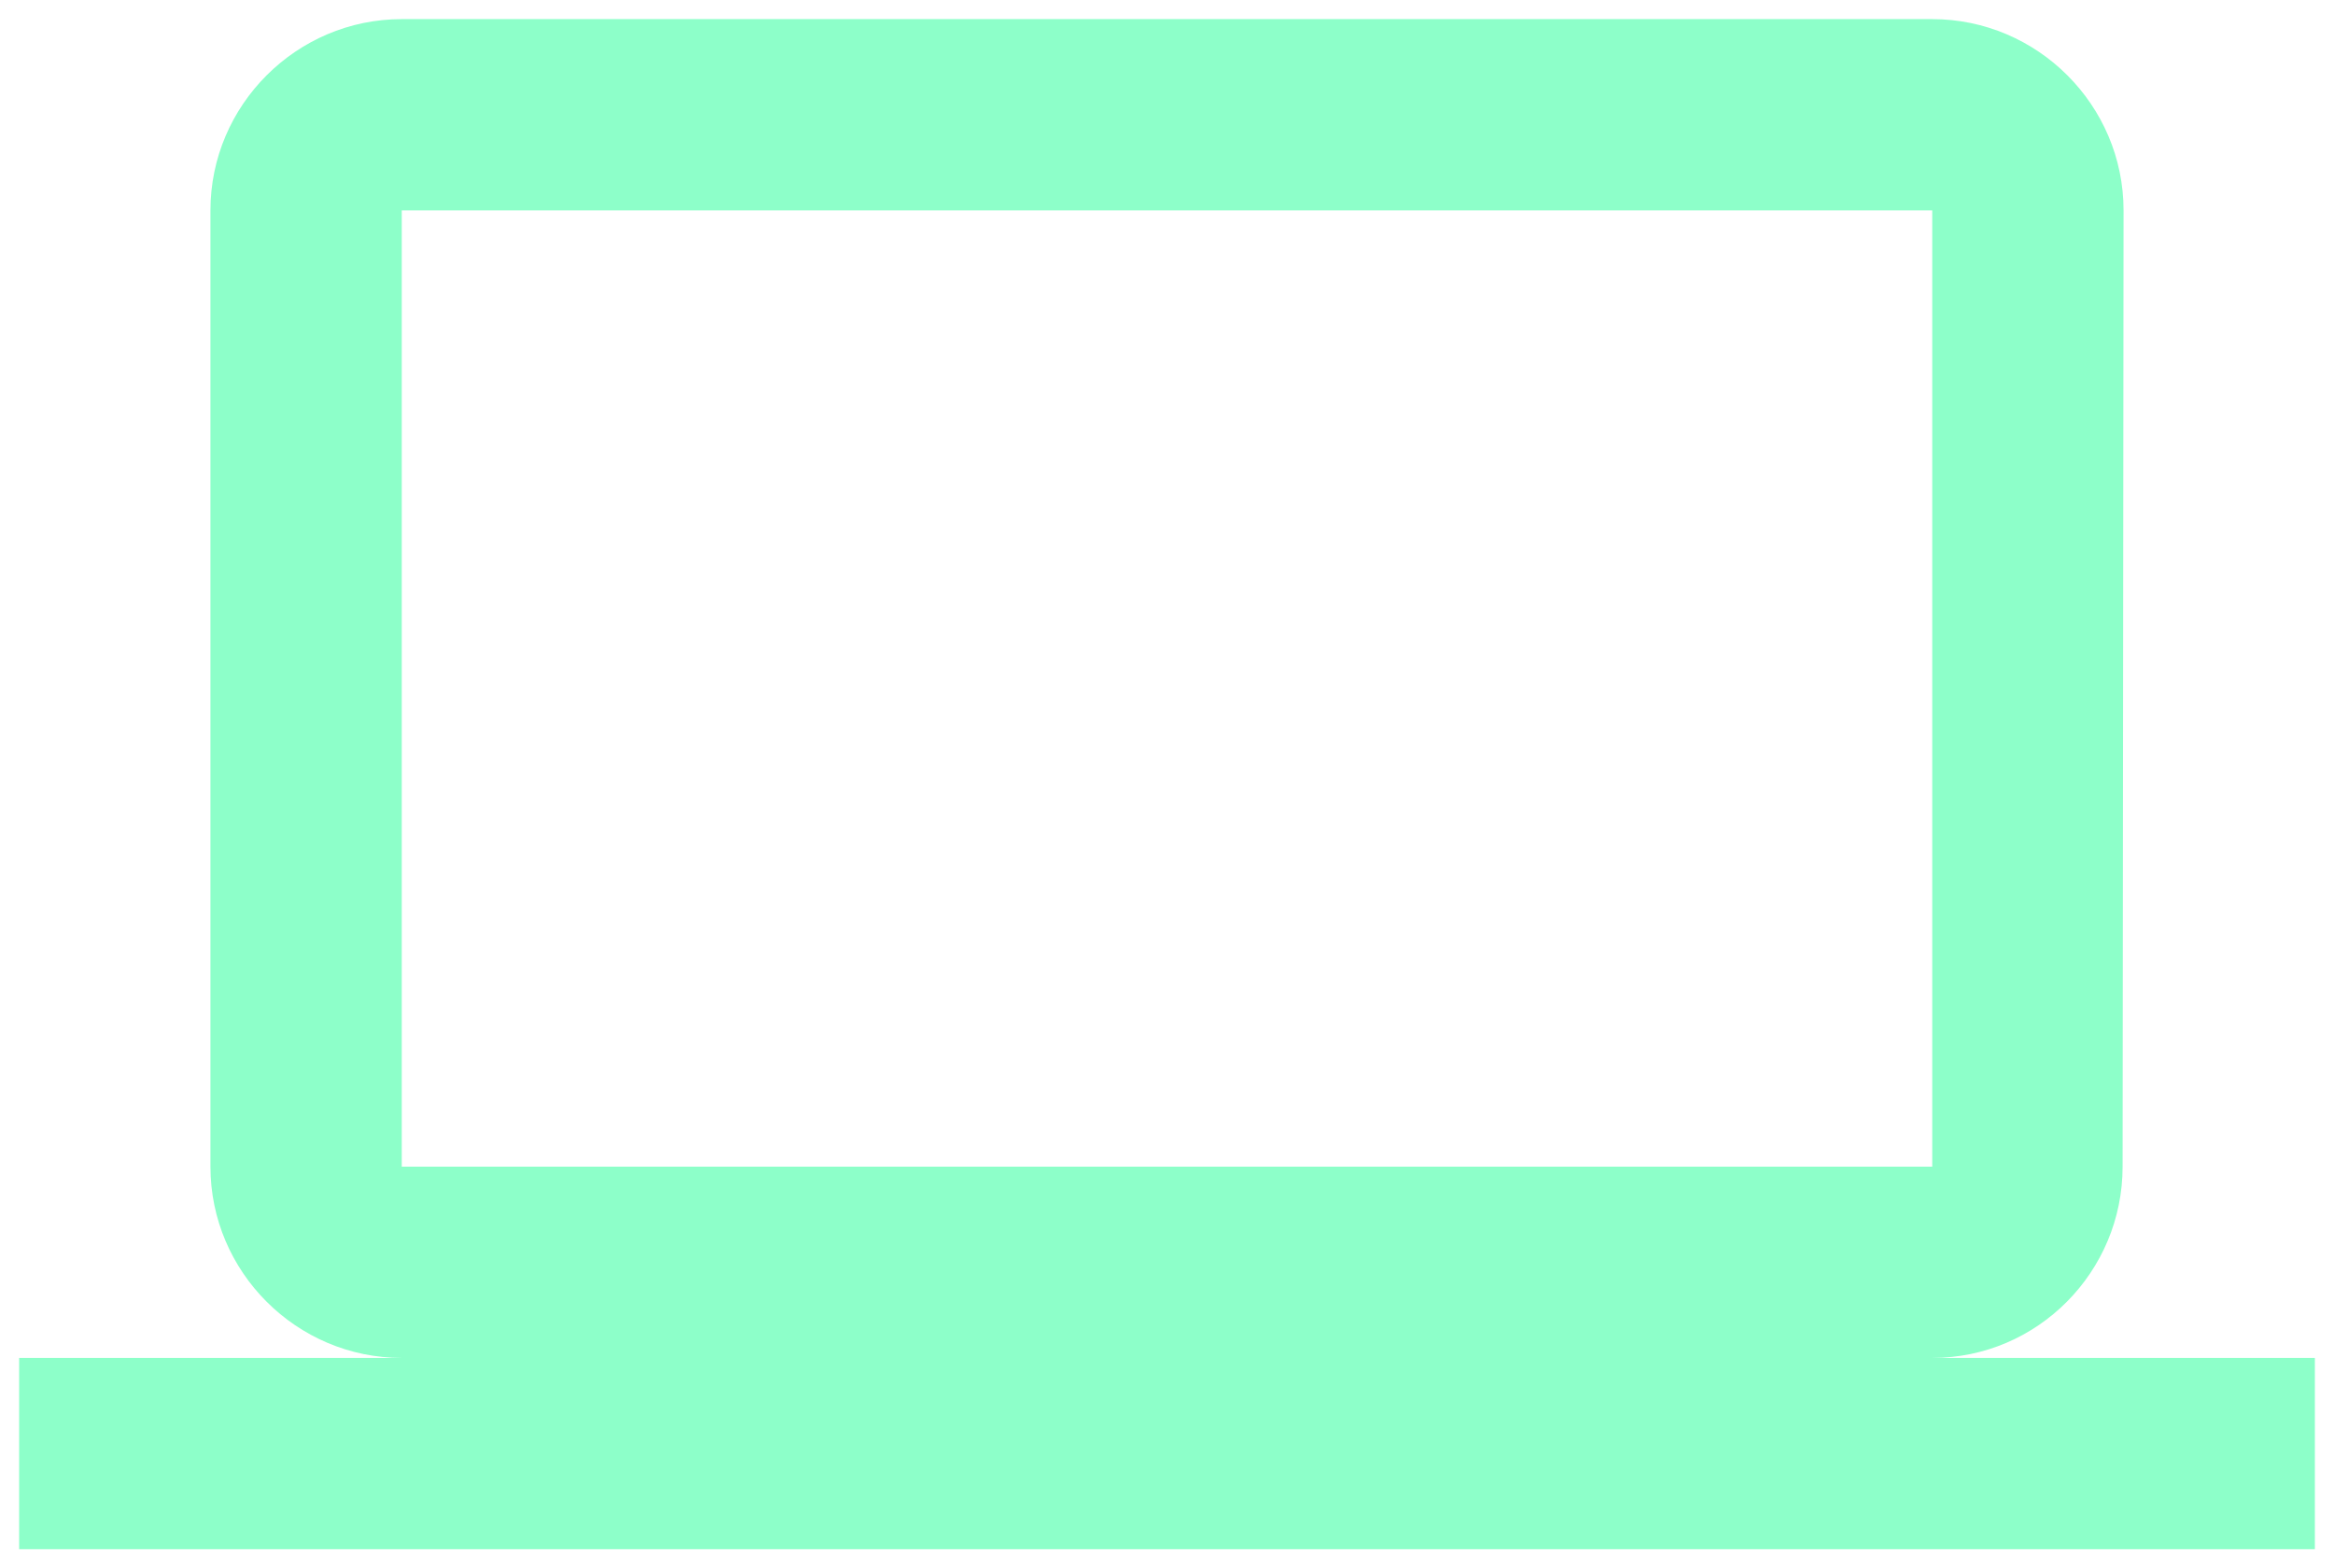 <svg width="61" height="41" viewBox="0 0 61 41" fill="none" xmlns="http://www.w3.org/2000/svg">
<path d="M50.5 35.5C53.25 35.5 55.475 33.25 55.475 30.5L55.5 5.5C55.5 2.75 53.25 0.5 50.5 0.5H10.5C7.75 0.5 5.5 2.75 5.5 5.5V30.5C5.5 33.25 7.75 35.5 10.5 35.5H0.5V40.5H60.5V35.5H50.5ZM10.5 5.5H50.5V30.5H10.5V5.5Z" fill="#8DFFC9"/>
</svg>
